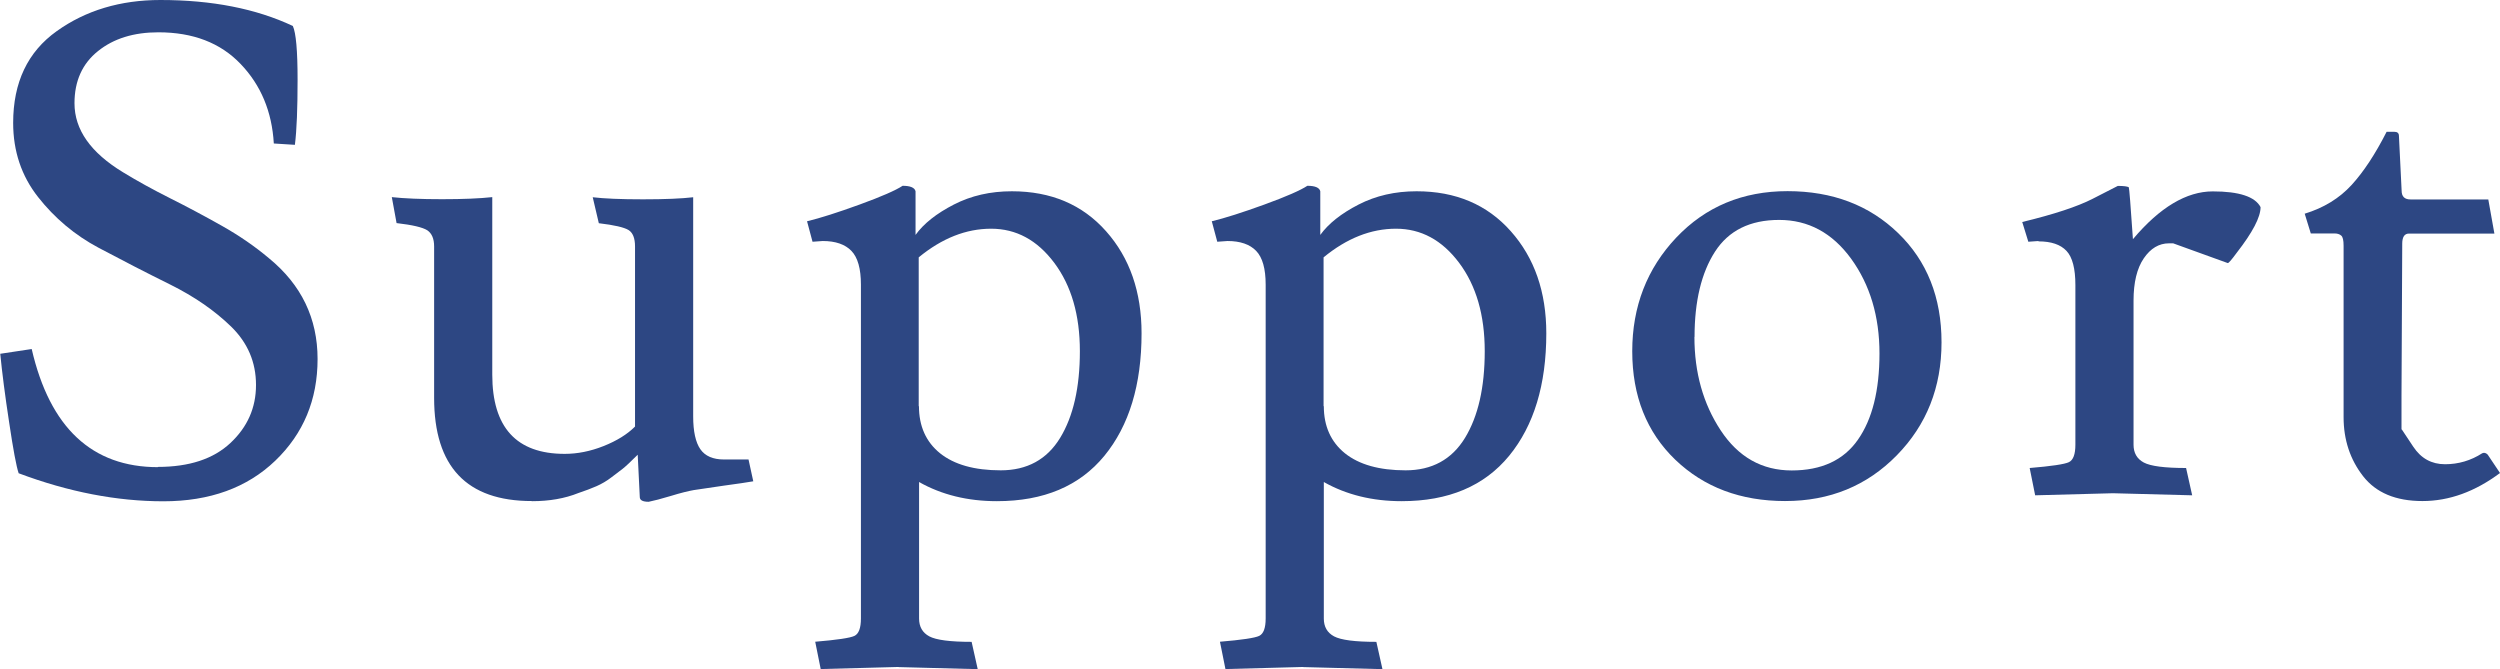 <?xml version="1.0" encoding="UTF-8"?>
<svg id="_レイヤー_2" data-name="レイヤー 2" xmlns="http://www.w3.org/2000/svg" viewBox="0 0 205.07 54.88">
  <defs>
    <style>
      .cls-1 {
        fill: #2d4783;
        stroke-width: 0px;
      }
    </style>
  </defs>
  <g id="_2" data-name="2">
    <g>
      <path class="cls-1" d="M12.94,38.3c2.58,0,4.56-.65,5.96-1.96,1.4-1.31,2.1-2.89,2.1-4.76s-.68-3.46-2.04-4.79c-1.36-1.32-3.03-2.47-4.98-3.44-1.96-.97-3.92-1.98-5.88-3.02-1.96-1.04-3.62-2.44-4.98-4.17s-2.04-3.76-2.04-6.08c0-3.32,1.19-5.83,3.58-7.53C7.04.85,9.88,0,13.16,0c4.22,0,7.84.71,10.86,2.13.26.56.39,2.03.39,4.4s-.07,4.15-.22,5.35l-1.73-.11c-.15-2.61-1.06-4.79-2.72-6.52-1.66-1.74-3.91-2.6-6.75-2.6-2.02,0-3.67.51-4.95,1.54-1.29,1.03-1.93,2.46-1.93,4.28,0,2.17,1.33,4.05,3.98,5.66,1.16.71,2.45,1.42,3.86,2.13,1.42.71,2.84,1.47,4.26,2.27,1.42.8,2.71,1.69,3.86,2.66,2.65,2.17,3.98,4.92,3.98,8.26s-1.16,6.12-3.47,8.34c-2.31,2.22-5.38,3.33-9.18,3.33s-7.77-.76-11.87-2.3c-.19-.56-.45-1.95-.78-4.17-.34-2.22-.58-4.1-.73-5.63l2.58-.39c1.49,6.46,4.95,9.69,10.36,9.69Z"/>
      <path class="cls-1" d="M43.62,41.1c-5.34,0-8.01-2.82-8.01-8.46v-12.43c0-.63-.19-1.07-.56-1.32-.38-.24-1.21-.44-2.52-.59l-.39-2.13c1.01.11,2.38.17,4.12.17s3.11-.06,4.12-.17v14.56c0,4.33,1.98,6.5,5.94,6.5,1.04,0,2.11-.21,3.19-.64,1.08-.43,1.94-.96,2.58-1.6v-14.78c0-.67-.18-1.12-.53-1.34-.36-.22-1.17-.41-2.44-.56l-.5-2.13c.93.11,2.3.17,4.12.17s3.18-.06,4.12-.17v17.98c0,1.23.2,2.13.59,2.69.39.56,1.04.84,1.93.84h2.02l.39,1.79c-.45.08-1.26.2-2.44.36-1.18.17-1.99.29-2.44.36-.45.08-1.07.23-1.88.48-.8.24-1.41.4-1.82.48-.49,0-.73-.13-.73-.39l-.17-3.47c-.6.6-1.01.98-1.23,1.15-.22.17-.53.4-.92.7-.39.3-.8.54-1.23.73-.43.19-.92.37-1.48.56-1.12.45-2.39.67-3.81.67Z"/>
      <path class="cls-1" d="M73.7,54.71l-6.38.17-.45-2.24c1.79-.15,2.87-.31,3.22-.48.35-.17.53-.64.53-1.43v-27.38c0-1.31-.26-2.23-.78-2.77-.52-.54-1.31-.81-2.35-.81l-.84.06-.45-1.68c1.08-.26,2.52-.72,4.31-1.37,1.79-.65,2.97-1.17,3.53-1.54.63,0,.99.15,1.06.45v3.58c.67-.93,1.72-1.76,3.14-2.49,1.42-.73,3-1.09,4.76-1.09,3.21,0,5.79,1.09,7.73,3.28,1.94,2.18,2.91,4.98,2.91,8.37,0,4.22-1.02,7.57-3.05,10.05-2.04,2.48-4.97,3.72-8.82,3.72-2.39,0-4.52-.52-6.38-1.57v11.2c0,.67.28,1.16.84,1.46.56.3,1.72.45,3.47.45l.5,2.24-6.5-.17ZM75.38,33.32c0,1.64.58,2.93,1.73,3.86,1.16.93,2.82,1.4,4.98,1.4s3.79-.89,4.87-2.66c1.08-1.77,1.62-4.14,1.62-7.11s-.7-5.38-2.1-7.25c-1.4-1.87-3.13-2.8-5.18-2.8s-4.03.78-5.94,2.35v12.21Z"/>
      <path class="cls-1" d="M106.9,54.71l-6.38.17-.45-2.24c1.79-.15,2.87-.31,3.22-.48.35-.17.53-.64.53-1.43v-27.38c0-1.31-.26-2.23-.78-2.77-.52-.54-1.31-.81-2.35-.81l-.84.06-.45-1.68c1.08-.26,2.52-.72,4.31-1.37,1.79-.65,2.97-1.17,3.53-1.54.63,0,.99.15,1.06.45v3.58c.67-.93,1.72-1.76,3.14-2.49,1.42-.73,3-1.09,4.76-1.09,3.21,0,5.79,1.09,7.73,3.28,1.94,2.18,2.91,4.98,2.91,8.37,0,4.22-1.02,7.57-3.05,10.05-2.04,2.48-4.97,3.72-8.82,3.72-2.39,0-4.52-.52-6.38-1.57v11.2c0,.67.28,1.16.84,1.46.56.3,1.72.45,3.47.45l.5,2.24-6.5-.17ZM108.59,33.32c0,1.64.58,2.93,1.73,3.86,1.16.93,2.82,1.4,4.98,1.4s3.79-.89,4.87-2.66c1.08-1.77,1.62-4.14,1.62-7.11s-.7-5.38-2.1-7.25c-1.4-1.87-3.13-2.8-5.18-2.8s-4.03.78-5.94,2.35v12.21Z"/>
      <path class="cls-1" d="M146.44,41.1c-3.66,0-6.66-1.13-9.02-3.39-2.35-2.26-3.53-5.23-3.53-8.9s1.21-6.78,3.61-9.32c2.41-2.54,5.45-3.81,9.13-3.81s6.7,1.15,9.07,3.44,3.56,5.28,3.56,8.96-1.22,6.77-3.67,9.27c-2.45,2.5-5.5,3.75-9.16,3.75ZM138.99,27.64c0,2.93.72,5.49,2.16,7.67s3.38,3.28,5.82,3.28,4.26-.84,5.43-2.52c1.18-1.68,1.77-4.04,1.77-7.08s-.78-5.63-2.32-7.76c-1.55-2.13-3.52-3.19-5.91-3.19s-4.14.87-5.26,2.6c-1.12,1.74-1.68,4.07-1.68,7Z"/>
      <path class="cls-1" d="M167.22,19.77l-.84.06-.5-1.62c2.61-.63,4.54-1.27,5.77-1.9,1.23-.63,1.92-.99,2.07-1.06.48,0,.78.04.9.11.04.08.15,1.49.34,4.26,2.2-2.61,4.39-3.92,6.55-3.92s3.47.43,3.92,1.29c0,.82-.65,2.07-1.96,3.75-.41.56-.65.84-.73.84l-4.48-1.62h-.34c-.82,0-1.51.41-2.07,1.23-.56.82-.84,1.98-.84,3.47v11.82c0,.67.28,1.16.84,1.46.56.3,1.72.45,3.47.45l.5,2.24-6.5-.17-6.38.17-.45-2.24c1.79-.15,2.87-.31,3.22-.48.35-.17.53-.64.53-1.43v-13.1c0-1.34-.24-2.28-.73-2.8-.49-.52-1.25-.78-2.3-.78Z"/>
      <path class="cls-1" d="M197.01,35.22s.32.48.95,1.43c.63.95,1.5,1.43,2.6,1.43s2.12-.3,3.05-.9c.15-.07.3-.04.45.11l1.01,1.51c-2.05,1.53-4.17,2.3-6.36,2.3s-3.81-.68-4.87-2.04c-1.06-1.36-1.6-2.98-1.6-4.84v-14.06c0-.45-.06-.73-.2-.84-.13-.11-.31-.17-.53-.17h-1.96l-.5-1.62c1.57-.48,2.85-1.27,3.84-2.35.99-1.08,1.95-2.54,2.88-4.37h.62c.26,0,.39.11.39.34l.22,4.48c0,.49.24.73.73.73h6.38l.5,2.8h-7c-.38,0-.56.28-.56.84v.17l-.06,12.38v2.69Z"/>
    </g>
  </g>
</svg>